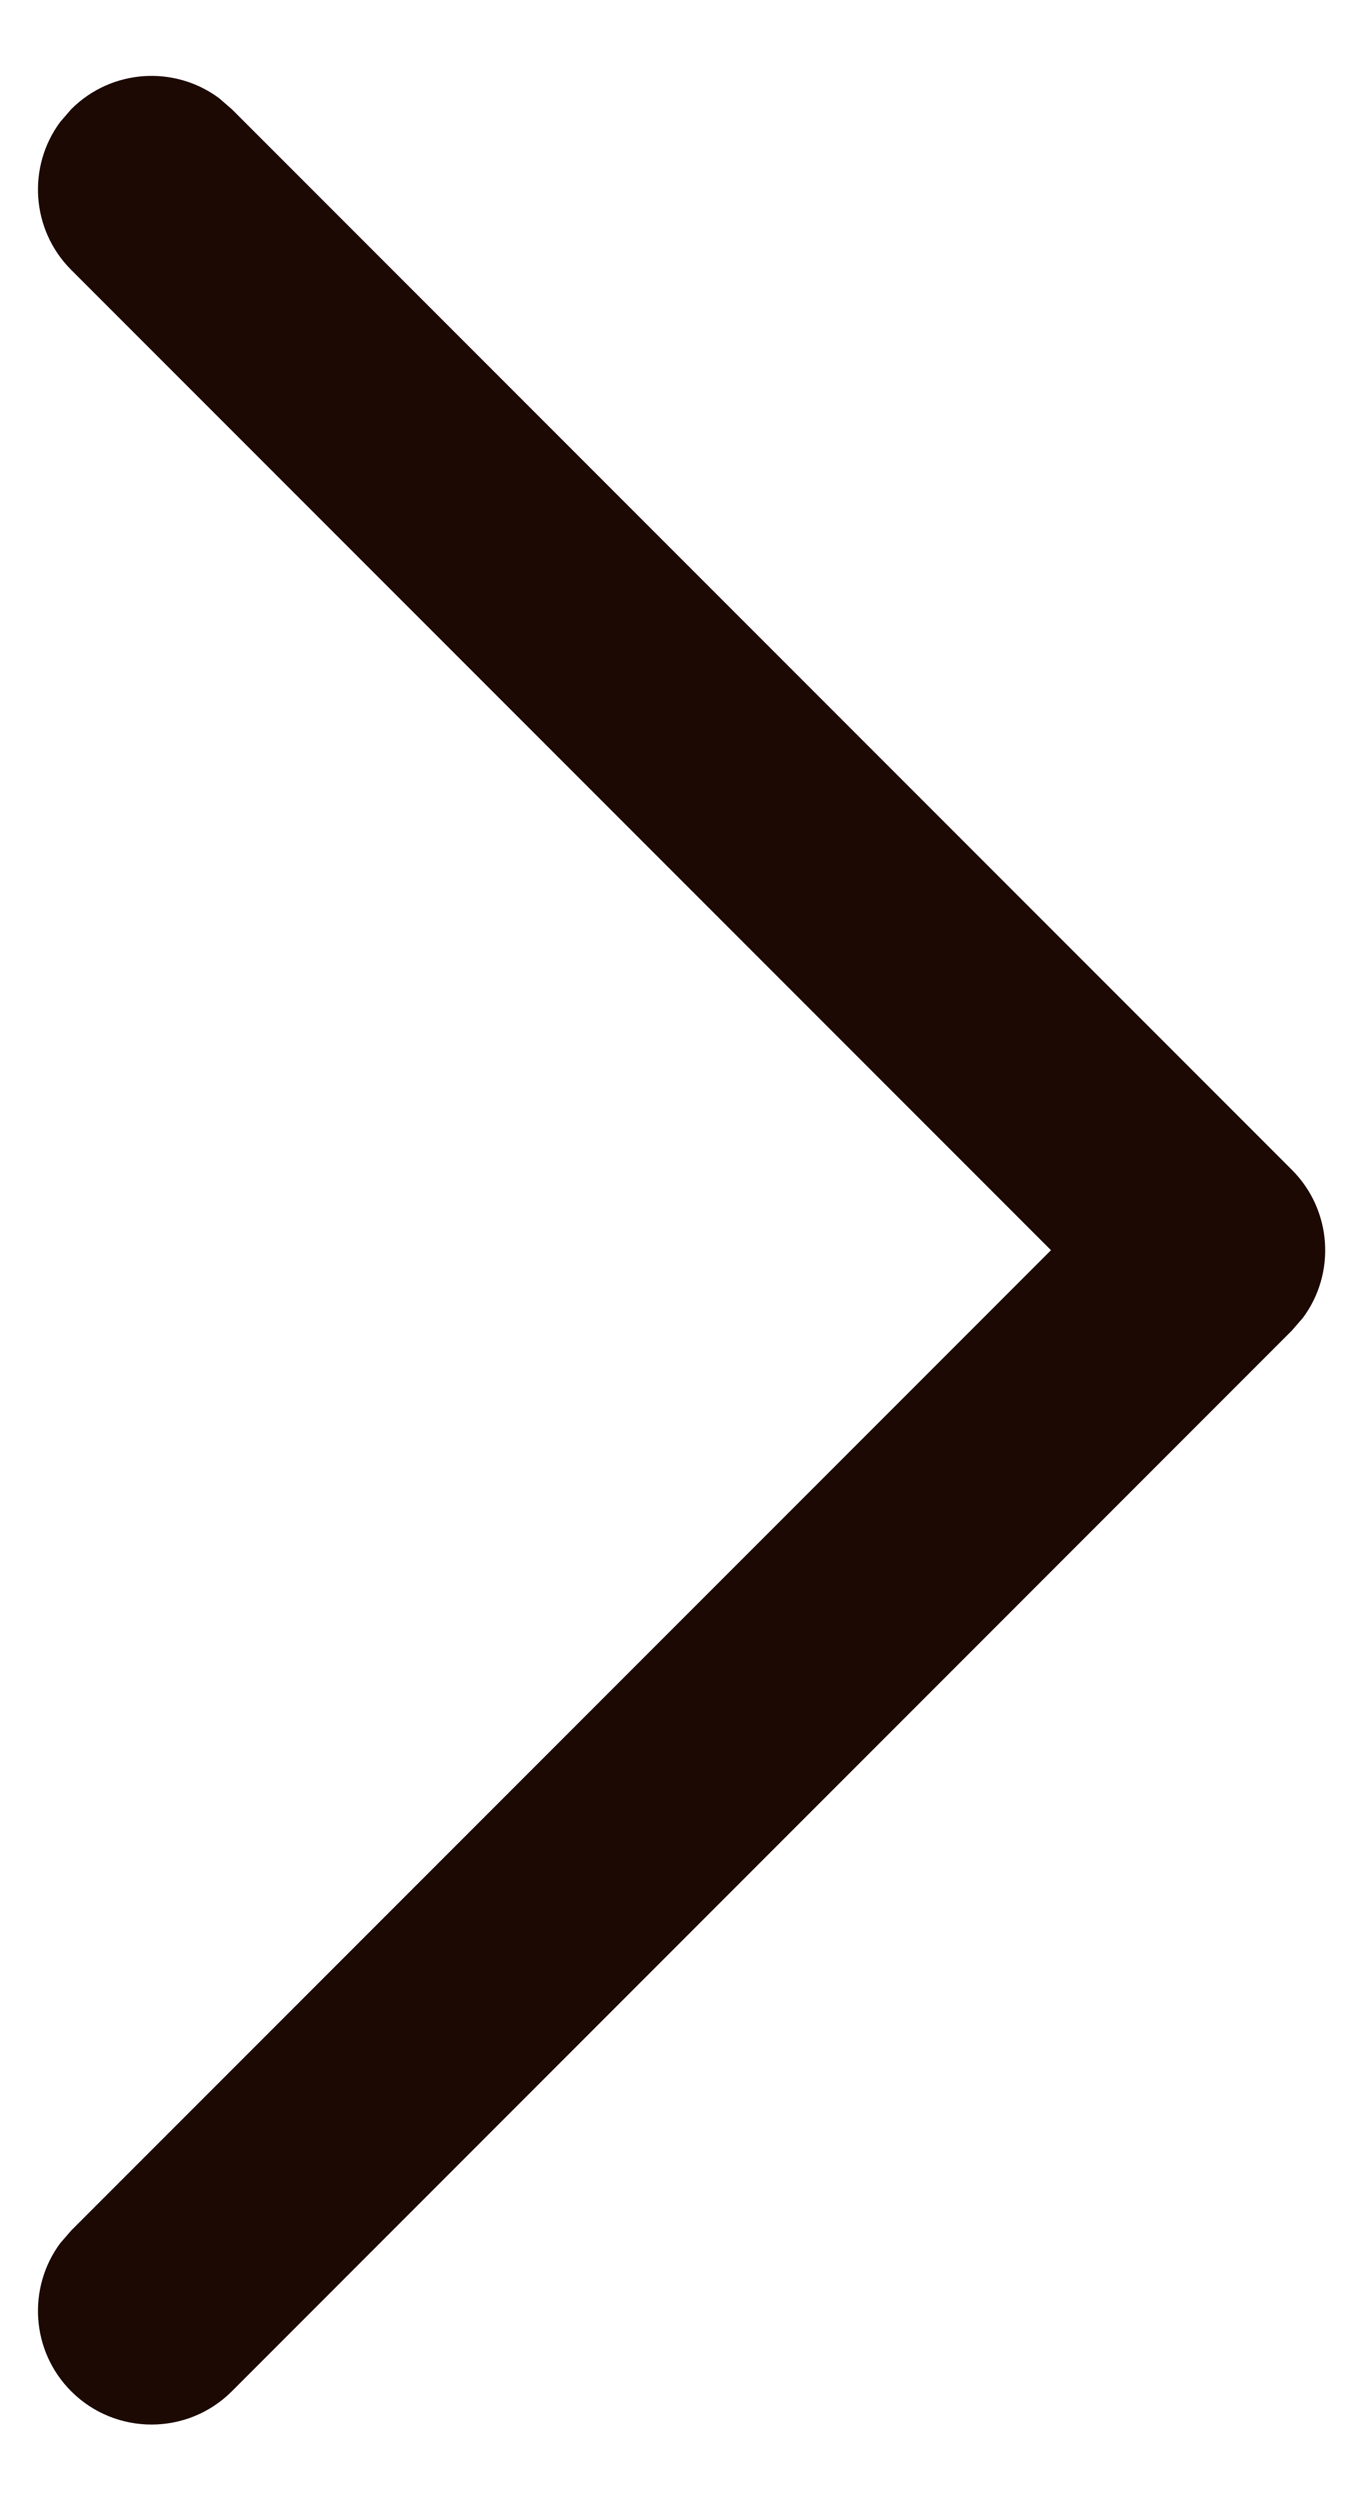 <svg width="12" height="22" viewBox="0 0 12 22" fill="#1C0904" xmlns="http://www.w3.org/2000/svg">
<path d="M0.627 21.042C0.272 20.687 0.24 20.131 0.53 19.739L0.627 19.627L9.253 11.001L0.627 2.375C0.272 2.02 0.24 1.464 0.53 1.073L0.627 0.961C0.982 0.606 1.537 0.573 1.929 0.864L2.041 0.961L11.374 10.294C11.729 10.649 11.762 11.205 11.471 11.596L11.374 11.708L2.041 21.042C1.651 21.432 1.017 21.432 0.627 21.042Z"/>
</svg>
